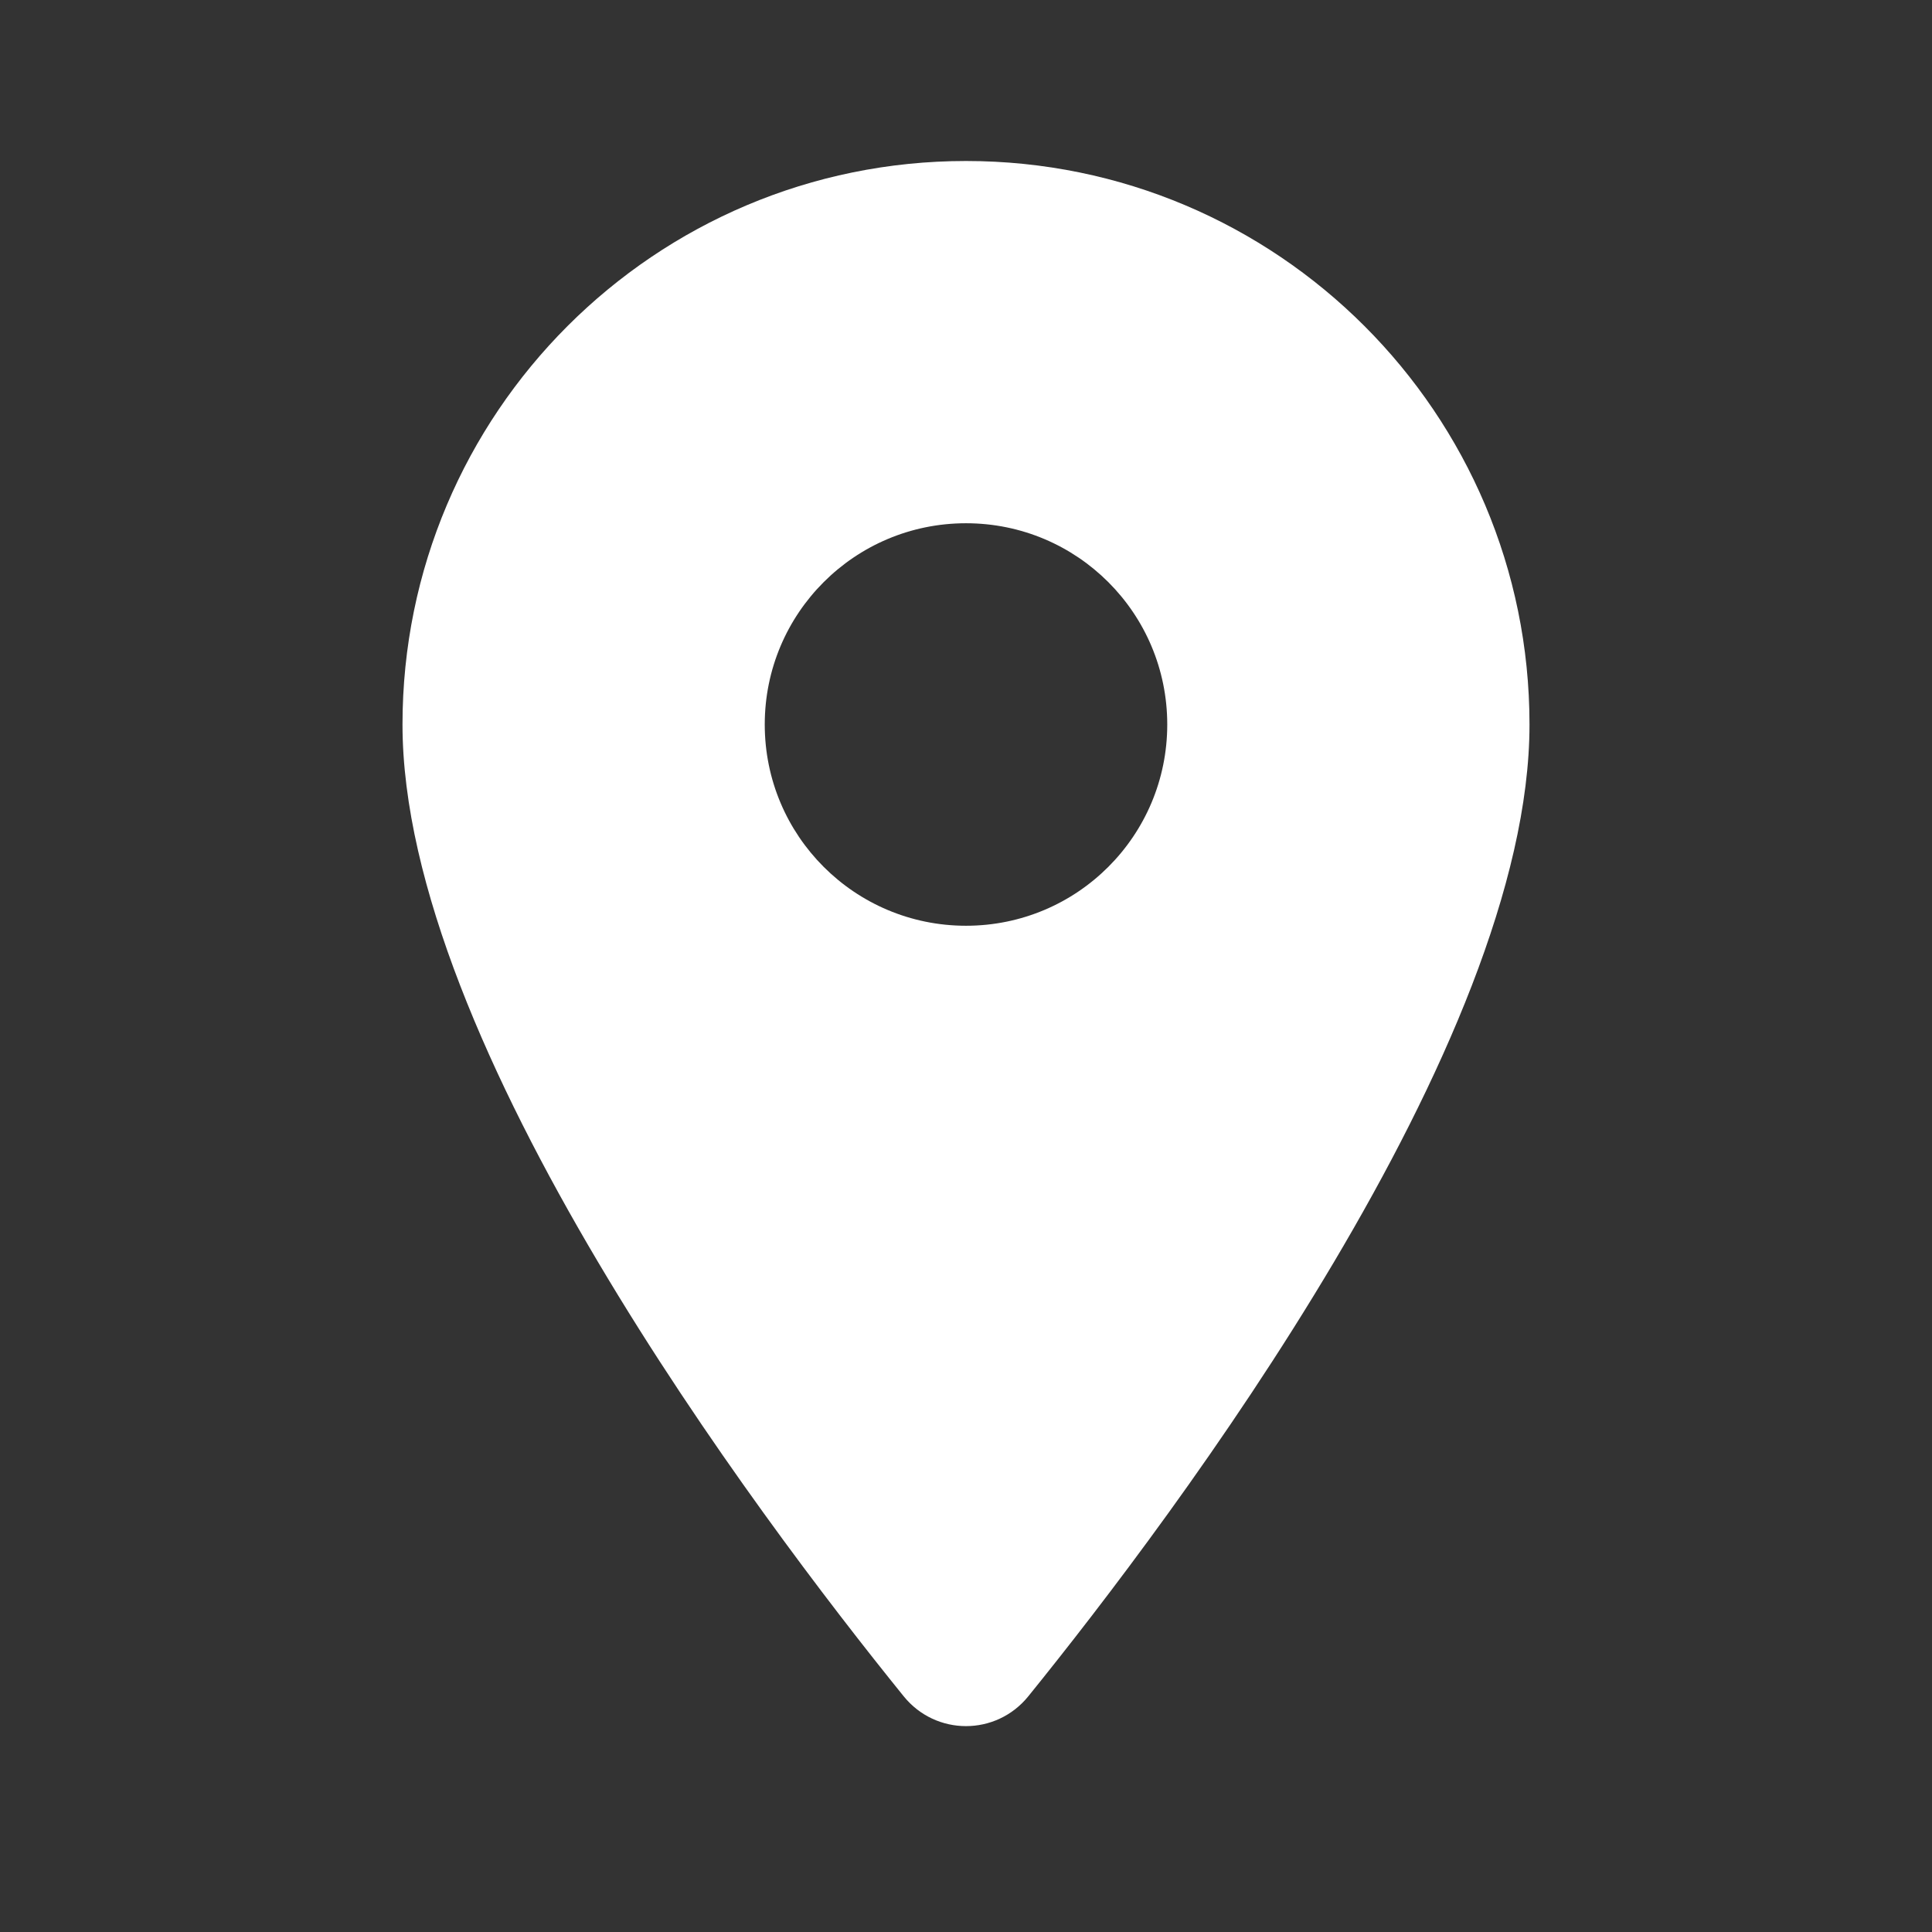 <svg width="12" height="12" viewBox="0 0 12 12" fill="none" xmlns="http://www.w3.org/2000/svg">
<rect x="0" y="0" width="12" height="12" fill="#333333" stroke="none"/>
<path d="M6 1C4.067 1 2.5 2.567 2.5 4.5C2.5 6.483 4.702 9.41 5.613 10.536C5.813 10.783 6.187 10.783 6.387 10.536C7.298 9.41 9.5 6.483 9.5 4.5C9.5 2.567 7.933 1 6 1ZM6 5.75C5.309 5.75 4.75 5.191 4.75 4.5C4.75 3.809 5.309 3.25 6 3.25C6.691 3.25 7.25 3.809 7.25 4.5C7.25 5.191 6.691 5.75 6 5.75Z" fill="white"/>
</svg>
